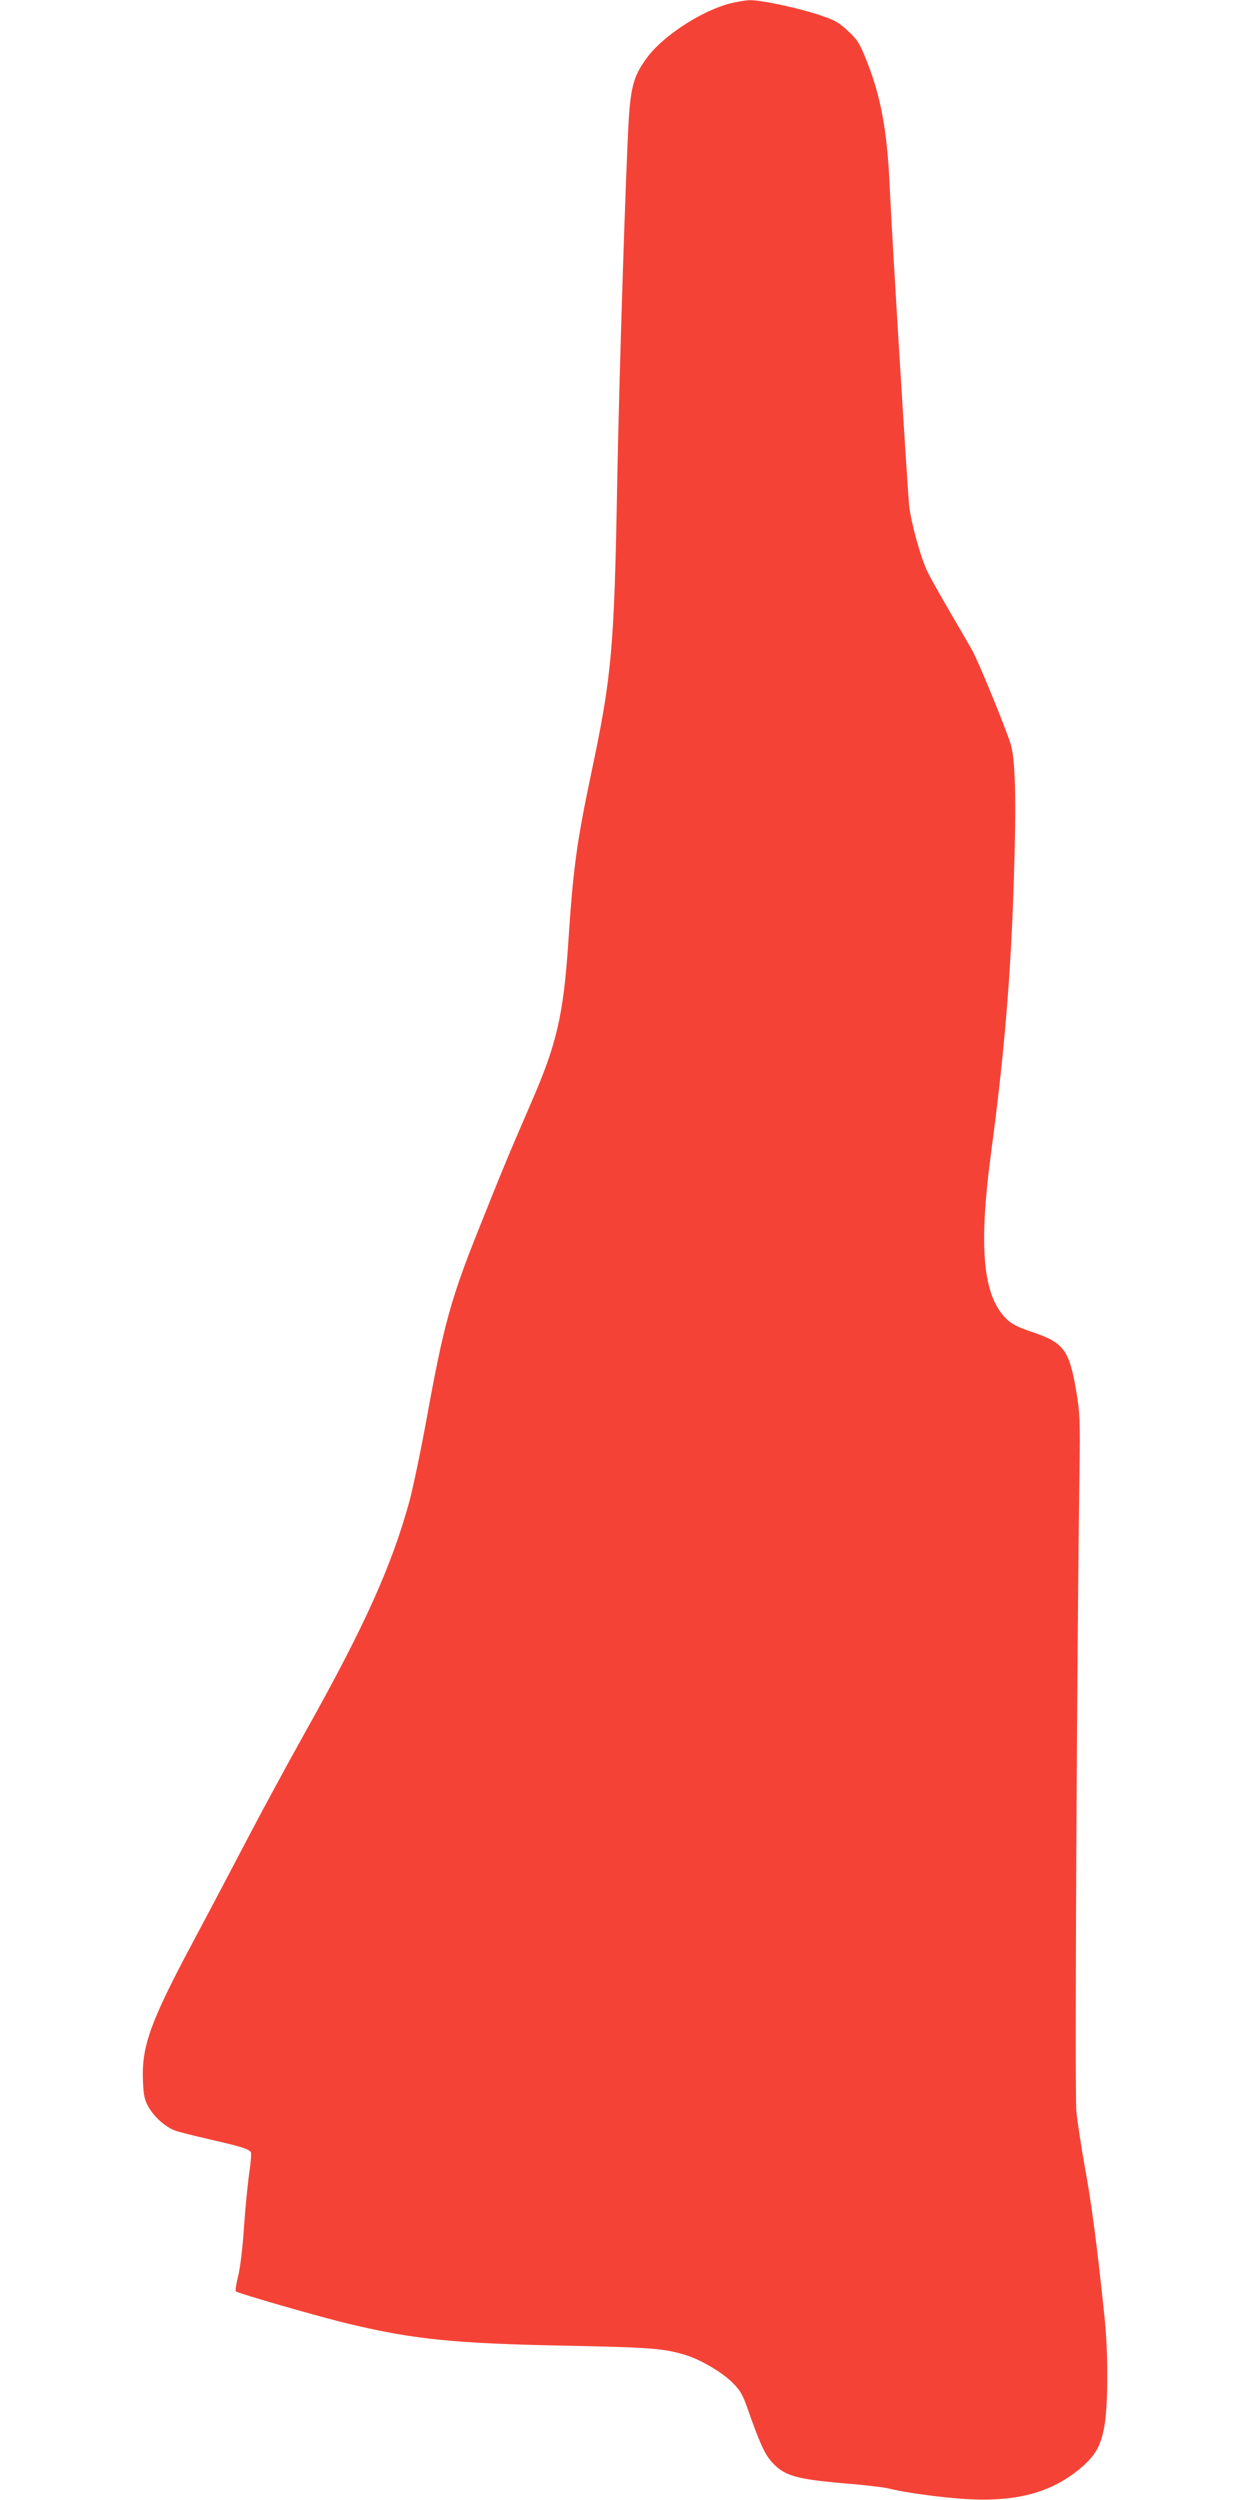 <?xml version="1.0" standalone="no"?>
<!DOCTYPE svg PUBLIC "-//W3C//DTD SVG 20010904//EN"
 "http://www.w3.org/TR/2001/REC-SVG-20010904/DTD/svg10.dtd">
<svg version="1.0" xmlns="http://www.w3.org/2000/svg"
 width="640pt" height="1280pt" viewBox="0 0 640 1280"
 preserveAspectRatio="xMidYMid meet">
<g transform="translate(0,1280) scale(0.1,-0.1)"
fill="#f44336" stroke="none">
<path d="M3745 12784 c-143 -34 -340 -160 -426 -271 -72 -94 -89 -151 -100
-328 -16 -280 -49 -1317 -59 -1860 -15 -843 -28 -987 -130 -1470 -77 -366 -95
-496 -120 -875 -25 -377 -59 -524 -190 -825 -121 -279 -150 -350 -274 -661
-138 -345 -176 -486 -260 -949 -31 -170 -72 -367 -91 -436 -91 -330 -231 -640
-528 -1170 -91 -163 -223 -406 -293 -540 -70 -134 -198 -377 -285 -540 -219
-410 -265 -537 -257 -714 3 -76 8 -98 31 -137 29 -49 83 -97 132 -116 17 -7
98 -27 180 -46 159 -36 199 -49 209 -65 4 -5 0 -54 -8 -108 -8 -54 -20 -179
-27 -278 -6 -101 -20 -211 -30 -250 -10 -38 -15 -73 -11 -77 10 -10 437 -133
582 -167 330 -79 540 -100 1110 -111 444 -9 503 -14 620 -51 70 -23 173 -83
225 -133 43 -42 57 -65 80 -131 63 -179 87 -233 121 -274 66 -77 124 -94 381
-116 98 -8 196 -20 218 -25 75 -19 220 -40 345 -51 290 -26 481 20 639 151 80
67 109 118 127 227 18 115 18 373 -1 551 -38 365 -67 585 -100 763 -19 107
-39 237 -44 289 -9 84 3 2392 16 3275 4 263 2 302 -17 415 -36 209 -64 246
-225 300 -75 25 -106 41 -134 69 -119 119 -141 365 -77 846 68 507 102 912
117 1405 13 400 8 610 -16 689 -27 87 -164 421 -197 481 -17 30 -68 118 -113
195 -45 77 -97 169 -114 203 -35 69 -86 253 -96 342 -9 91 -89 1387 -100 1640
-13 282 -44 451 -117 637 -36 91 -48 110 -98 156 -48 45 -70 56 -156 84 -113
36 -290 73 -343 72 -20 0 -63 -7 -96 -15z"/>
</g>
</svg>
